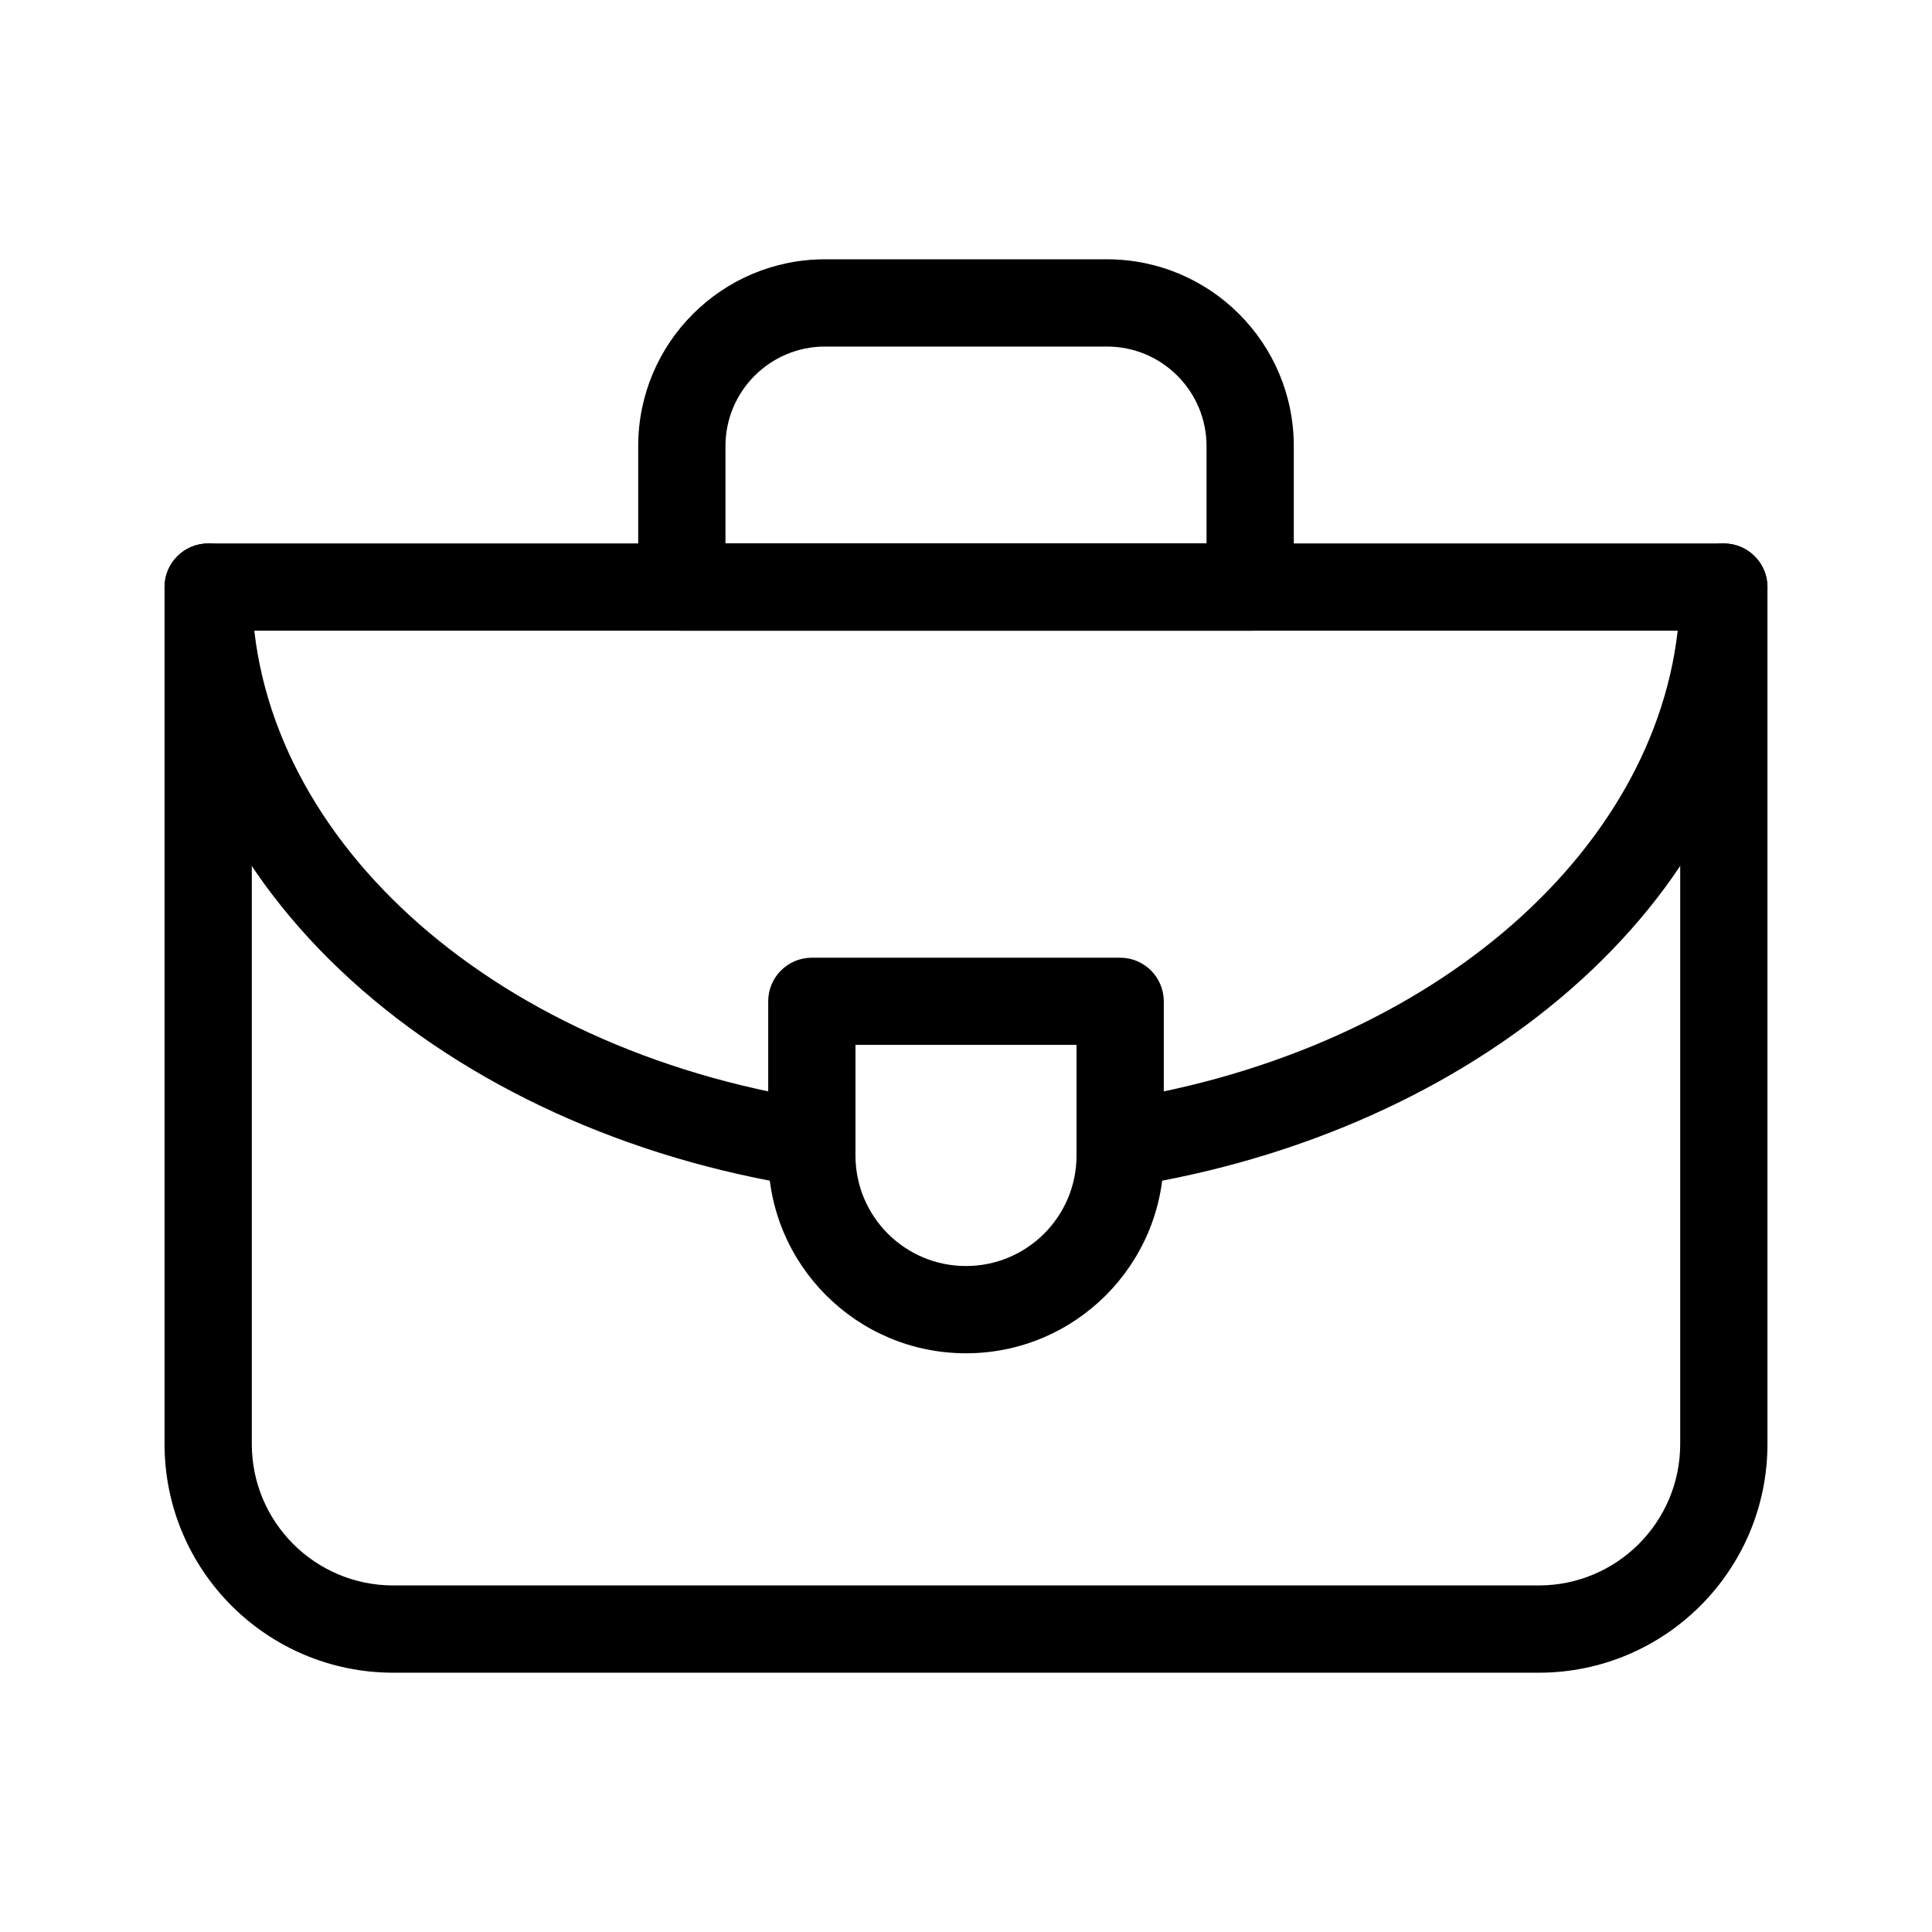 <svg
  width="24"
  height="24"
  viewBox="0 0 24 24"
  fill="none"
  xmlns="http://www.w3.org/2000/svg"
>
  <g>
    <path
      d="M20.872 17.938C20.872 18.909 20.085 19.695 19.114 19.695H4.886C3.915 19.695 3.128 18.909 3.128 17.938V7.835H20.872V17.938ZM21.956 7.293C21.956 6.994 21.713 6.751 21.414 6.751H2.586C2.287 6.751 2.044 6.994 2.044 7.293V17.938C2.044 19.507 3.316 20.779 4.886 20.779H19.114C20.683 20.779 21.956 19.507 21.956 17.938V7.293Z"
      fill="currentColor"
    />
    <path
      d="M14.988 6.751H9.012V5.542C9.012 4.859 9.566 4.305 10.249 4.305H13.751C14.434 4.305 14.988 4.859 14.988 5.542V6.751ZM16.072 5.542C16.072 4.26 15.033 3.221 13.751 3.221H10.249C8.967 3.221 7.928 4.26 7.928 5.542V7.293C7.928 7.592 8.171 7.835 8.47 7.835H15.53C15.829 7.835 16.072 7.592 16.072 7.293V5.542Z"
      fill="currentColor"
    />
    <path
      d="M2.044 7.293C2.044 11.076 5.582 14.058 10.002 14.743C10.298 14.789 10.574 14.586 10.62 14.29C10.666 13.995 10.464 13.718 10.168 13.672C6.027 13.03 3.128 10.325 3.128 7.293C3.128 6.994 2.885 6.751 2.586 6.751C2.287 6.751 2.044 6.994 2.044 7.293Z"
      fill="currentColor"
    />
    <path
      d="M20.872 7.293C20.872 10.23 18.152 12.861 14.217 13.606L13.832 13.672L13.726 13.7C13.49 13.787 13.34 14.032 13.38 14.29C13.42 14.549 13.637 14.736 13.888 14.748L13.998 14.743L14.41 14.672C18.636 13.871 21.955 10.958 21.956 7.293C21.956 6.994 21.713 6.752 21.414 6.751C21.115 6.751 20.872 6.994 20.872 7.293Z"
      fill="currentColor"
    />
    <path
      d="M13.373 14.354C13.373 15.112 12.758 15.727 12 15.727C11.241 15.727 10.627 15.112 10.627 14.354V12.98H13.373V14.354ZM14.457 12.438C14.456 12.139 14.214 11.897 13.915 11.897H10.085C9.786 11.897 9.543 12.139 9.543 12.438V14.354C9.543 15.711 10.643 16.811 12 16.811C13.356 16.811 14.456 15.711 14.457 14.354V12.438Z"
      fill="currentColor"
    />
  </g>
</svg>
